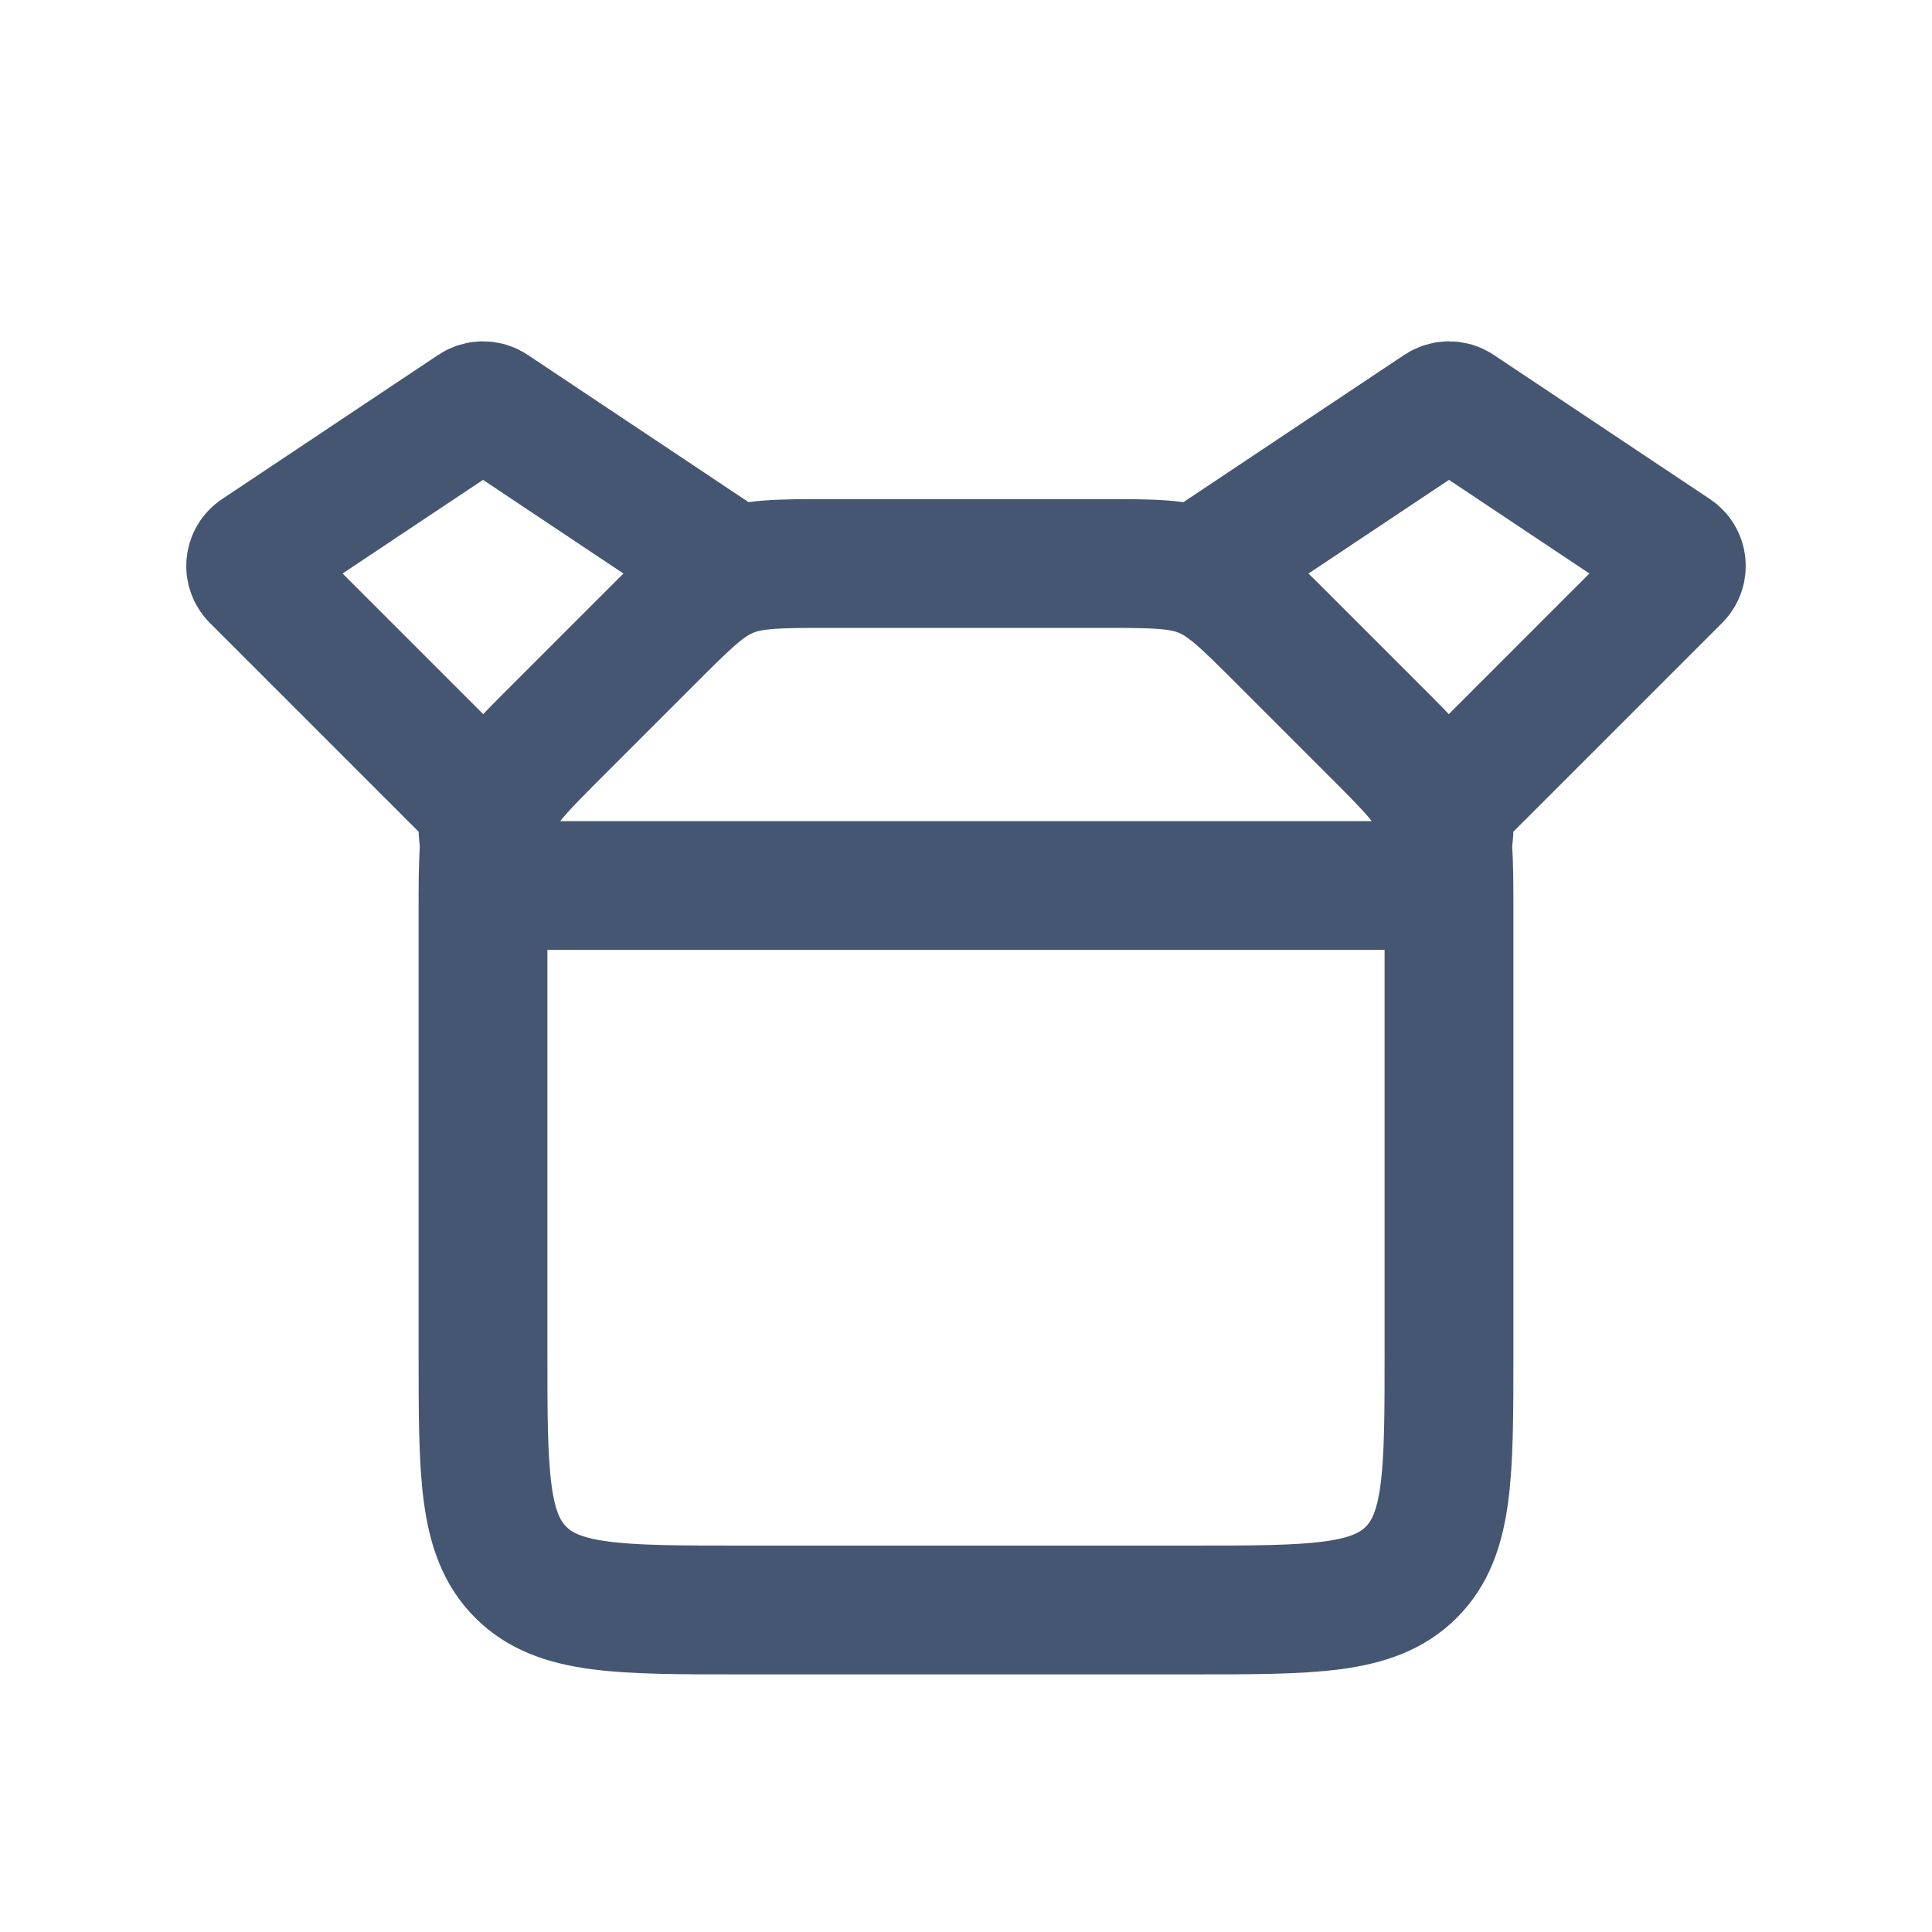 <svg width="30" height="30" viewBox="0 0 30 30" fill="none" xmlns="http://www.w3.org/2000/svg">
<path d="M7.5 14.157C7.5 13.339 7.5 12.931 7.652 12.563C7.804 12.195 8.094 11.906 8.672 11.328L10.078 9.922C10.656 9.344 10.945 9.054 11.313 8.902C11.681 8.75 12.089 8.75 12.907 8.75H17.093C17.911 8.75 18.319 8.75 18.687 8.902C19.055 9.054 19.343 9.344 19.922 9.922L21.328 11.328C21.907 11.906 22.195 12.195 22.348 12.563C22.5 12.931 22.5 13.339 22.5 14.157V21C22.5 22.886 22.5 23.828 21.914 24.414C21.328 25 20.386 25 18.5 25H11.5C9.614 25 8.672 25 8.086 24.414C7.5 23.828 7.5 22.886 7.5 21V14.157Z" stroke="#455673" stroke-width="2"/>
<path d="M11.25 8.75L7.639 6.342C7.555 6.286 7.445 6.286 7.361 6.342L4.004 8.581C3.872 8.668 3.854 8.854 3.966 8.966L7.241 12.241C7.407 12.407 7.5 12.632 7.5 12.866V12.866C7.5 13.354 7.896 13.75 8.384 13.75H21.616C22.104 13.75 22.5 13.354 22.5 12.866V12.866C22.5 12.632 22.593 12.407 22.759 12.241L26.034 8.966C26.146 8.854 26.128 8.668 25.996 8.581L22.639 6.342C22.555 6.286 22.445 6.286 22.361 6.342L18.75 8.75" stroke="#455673" stroke-width="2" stroke-linecap="round"/>
</svg>
